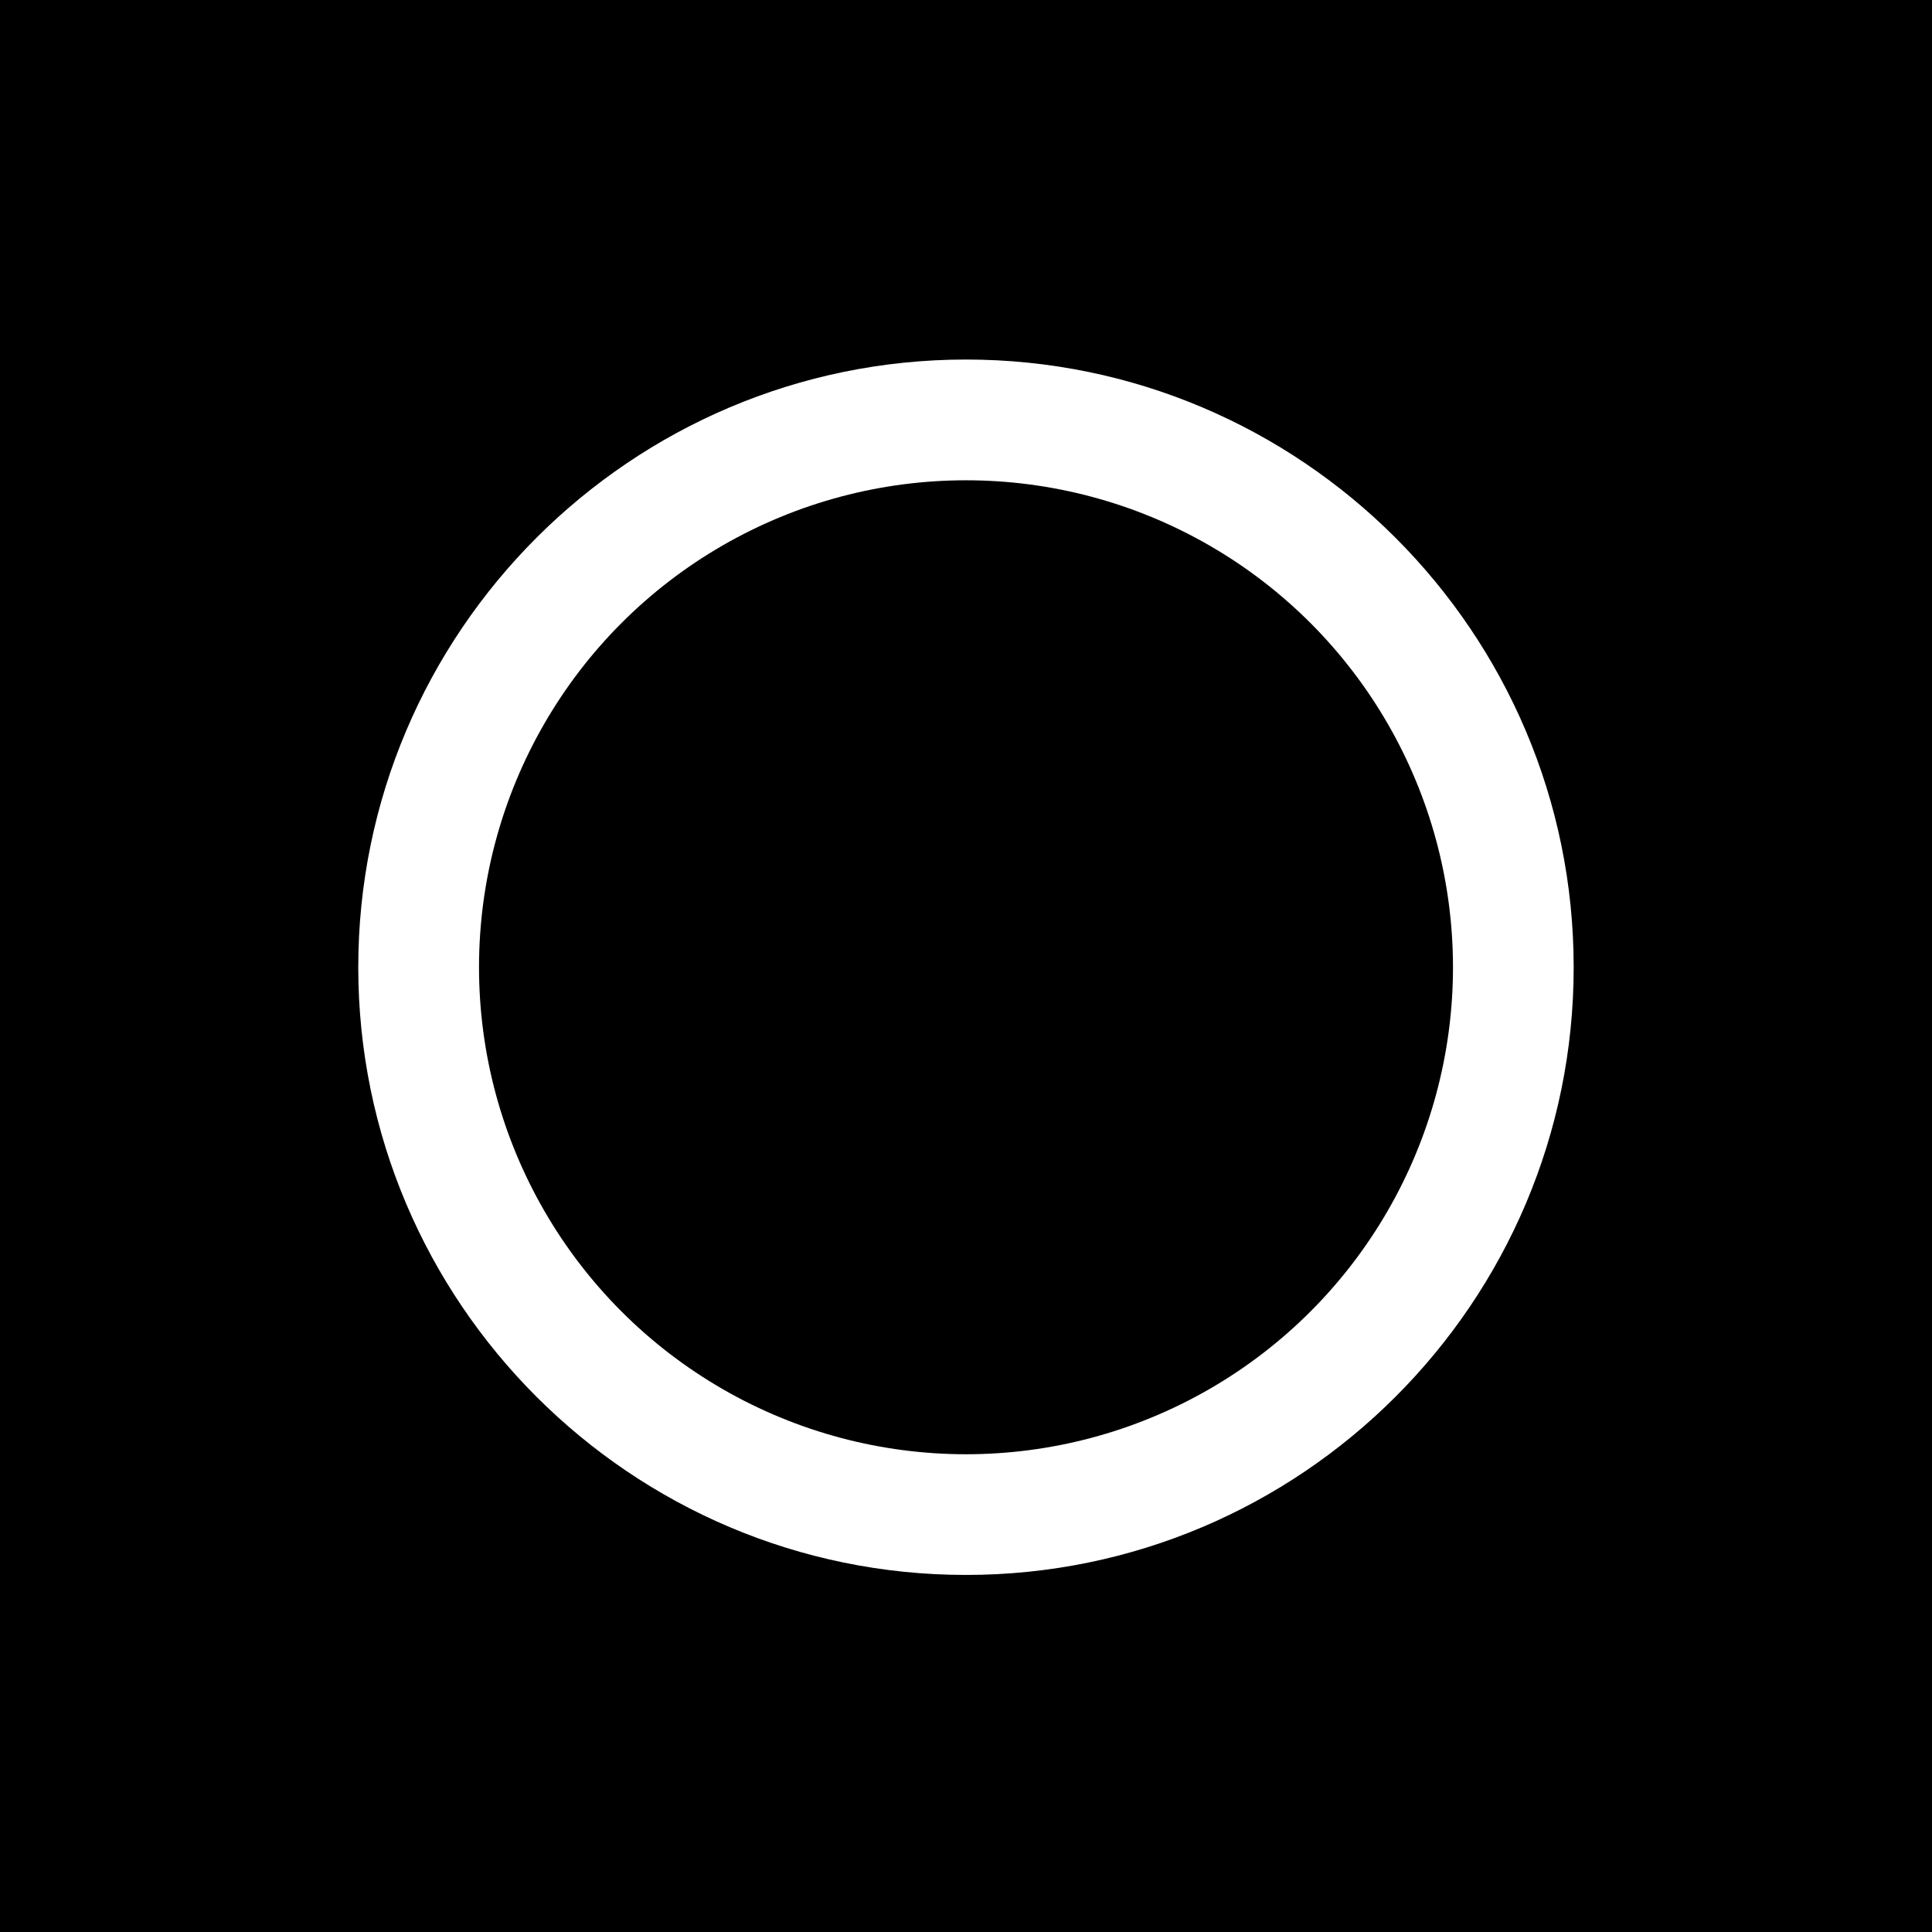 <svg xmlns="http://www.w3.org/2000/svg" xmlns:xlink="http://www.w3.org/1999/xlink" version="1.1" x="0px" y="0px" viewBox="0 0 32 32" enable-background="new 0 0 32 32" xml:space="preserve" width="32px" height="32px"><g display="none"><rect x="-195.312" y="-18.646" display="inline" fill="#000000" width="473.333" height="236"/></g><g display="none"><g display="inline"><rect x="0" y="0" fill="#000000" width="32" height="32"/></g><g display="inline"><path fill="#000000" d="M16,26.086c-5.551,0-10.066-4.516-10.066-10.065c0-5.55,4.516-10.066,10.066-10.066    c5.55,0,10.065,4.516,10.065,10.066C26.066,21.571,21.55,26.086,16,26.086z M16,7.955c-4.448,0-8.066,3.618-8.066,8.066    c0,4.447,3.618,8.065,8.066,8.065c4.447,0,8.065-3.618,8.065-8.065C24.066,11.573,20.448,7.955,16,7.955z"/></g></g><g><g><circle cx="16" cy="16.021" r="8.066"/><path d="M32,0H0v32h32V0z M16,26.086c-5.551,0-10.066-4.516-10.066-10.065c0-5.55,4.516-10.066,10.066-10.066    c5.55,0,10.065,4.516,10.065,10.066C26.066,21.571,21.55,26.086,16,26.086z"/></g></g><g display="none"><g display="inline"><path fill="#000000" d="M31,1v30H1V1H31 M32,0H0v32h32V0L32,0z"/></g><g display="inline"><path fill="#000000" d="M16,7.955c4.447,0,8.066,3.618,8.066,8.066S20.447,24.087,16,24.087s-8.066-3.618-8.066-8.066    S11.553,7.955,16,7.955 M16,6.955c-5.007,0-9.066,4.059-9.066,9.066s4.059,9.066,9.066,9.066c5.007,0,9.066-4.059,9.066-9.066    S21.007,6.955,16,6.955L16,6.955z"/></g></g><g display="none"><g display="inline"><rect x="0.5" y="0.5" fill="#000000" width="31" height="31"/><g><path d="M31,1v30H1V1H31 M32,0H0v32h32V0L32,0z"/></g></g><g display="inline"><circle fill="#000000" cx="16" cy="16.021" r="8.566"/><path fill="#000000" d="M16,7.955c4.447,0,8.066,3.618,8.066,8.066S20.447,24.087,16,24.087s-8.066-3.618-8.066-8.066    S11.553,7.955,16,7.955 M16,6.955c-5.007,0-9.066,4.059-9.066,9.066s4.059,9.066,9.066,9.066c5.007,0,9.066-4.059,9.066-9.066    S21.007,6.955,16,6.955L16,6.955z"/></g></g></svg>